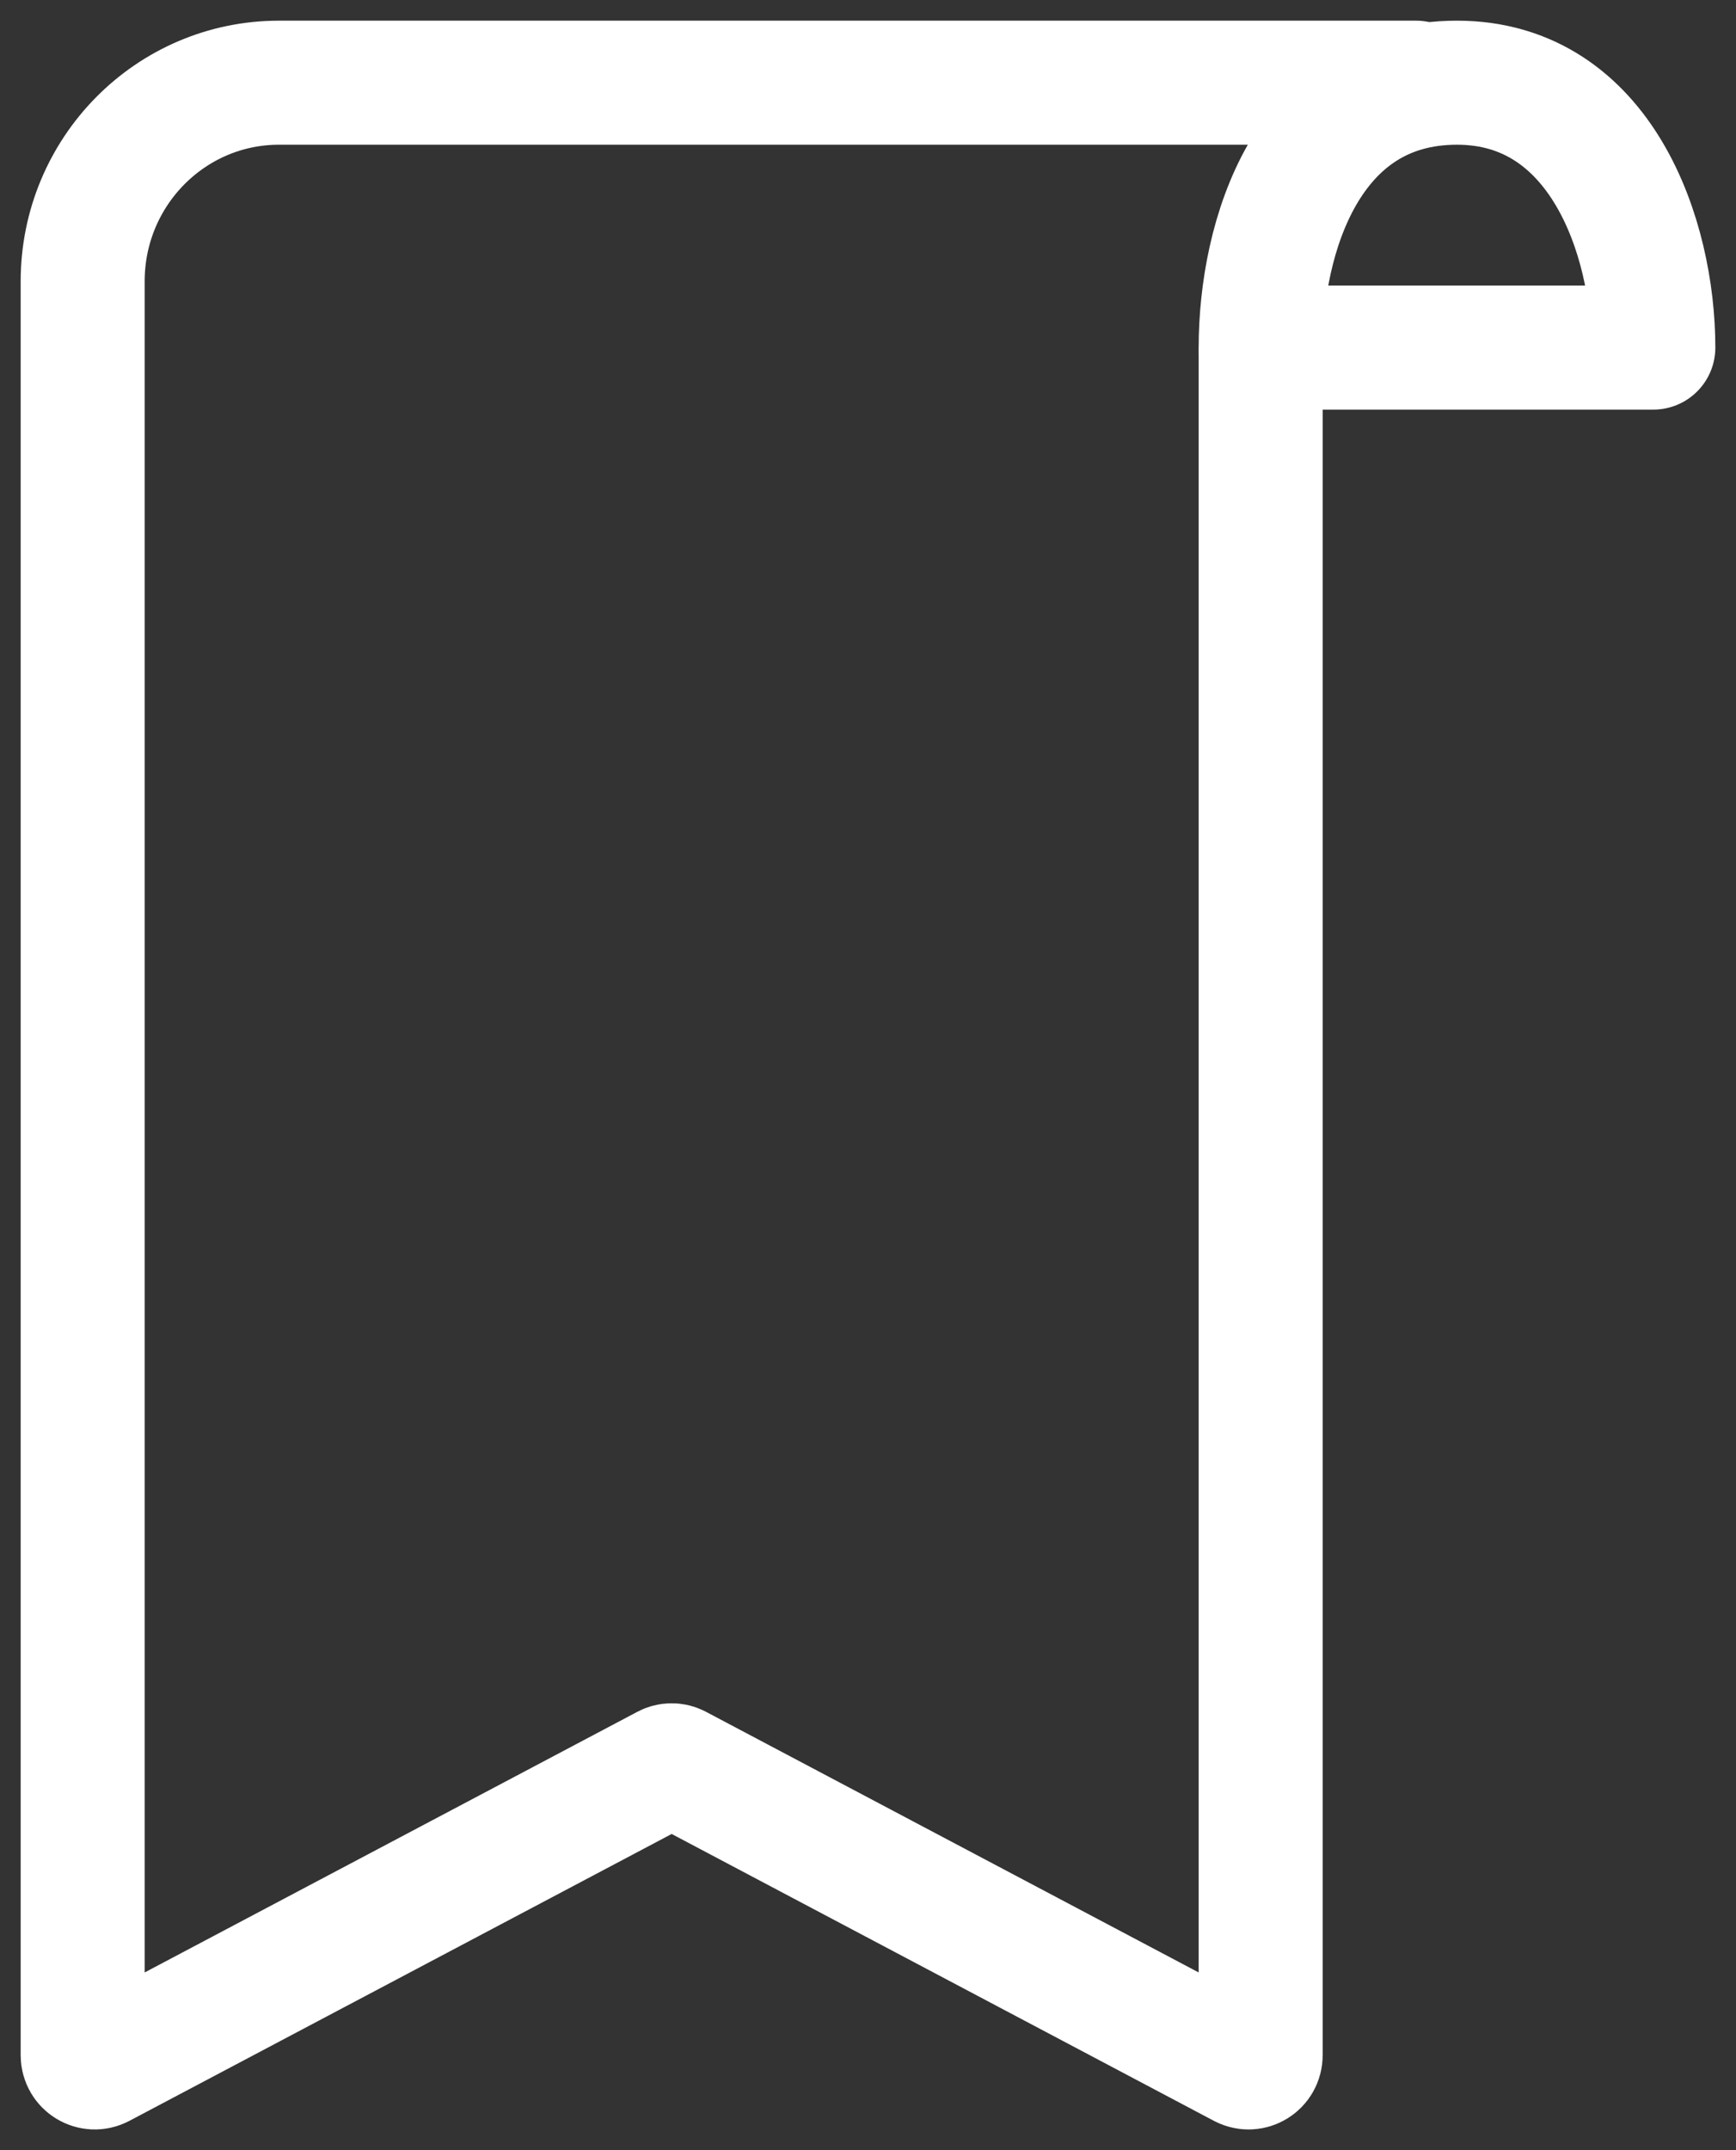 <?xml version="1.0" encoding="UTF-8"?> <svg xmlns="http://www.w3.org/2000/svg" xmlns:xlink="http://www.w3.org/1999/xlink" width="21px" height="26px" viewBox="0 0 21 26" version="1.1"><rect x="0" y="0" width="21" height="26" fill="#333333" stroke="none"/><title>A7F119C6-FA22-4D47-82DA-3933E4EE6B57</title><g id="wireframe-copy" stroke="none" stroke-width="1" fill="none" fill-rule="evenodd" stroke-linecap="round" stroke-linejoin="round"><g id="Artboard" transform="translate(-308, -185)" stroke="#FFFFFF" stroke-width="1.5"><g id="tagasiside" transform="translate(309, 186)"><path d="M14.25,3.203 C14.25,1.876 14.808,0 16.625,0 C18.37,0 19,1.876 19,3.203 L14.25,3.203 Z" id="Stroke-259"></path><path d="M14.25,3.283 L14.25,23.852 C14.25,23.963 14.134,24.034 14.036,23.983 L7.189,20.362 C7.149,20.341 7.101,20.341 7.061,20.362 L0.214,23.983 C0.116,24.034 0,23.963 0,23.852 L0,2.402 C0,1.075 1.063,0 2.375,0 L16.13,0" id="Stroke-261"></path></g></g></g></svg> 